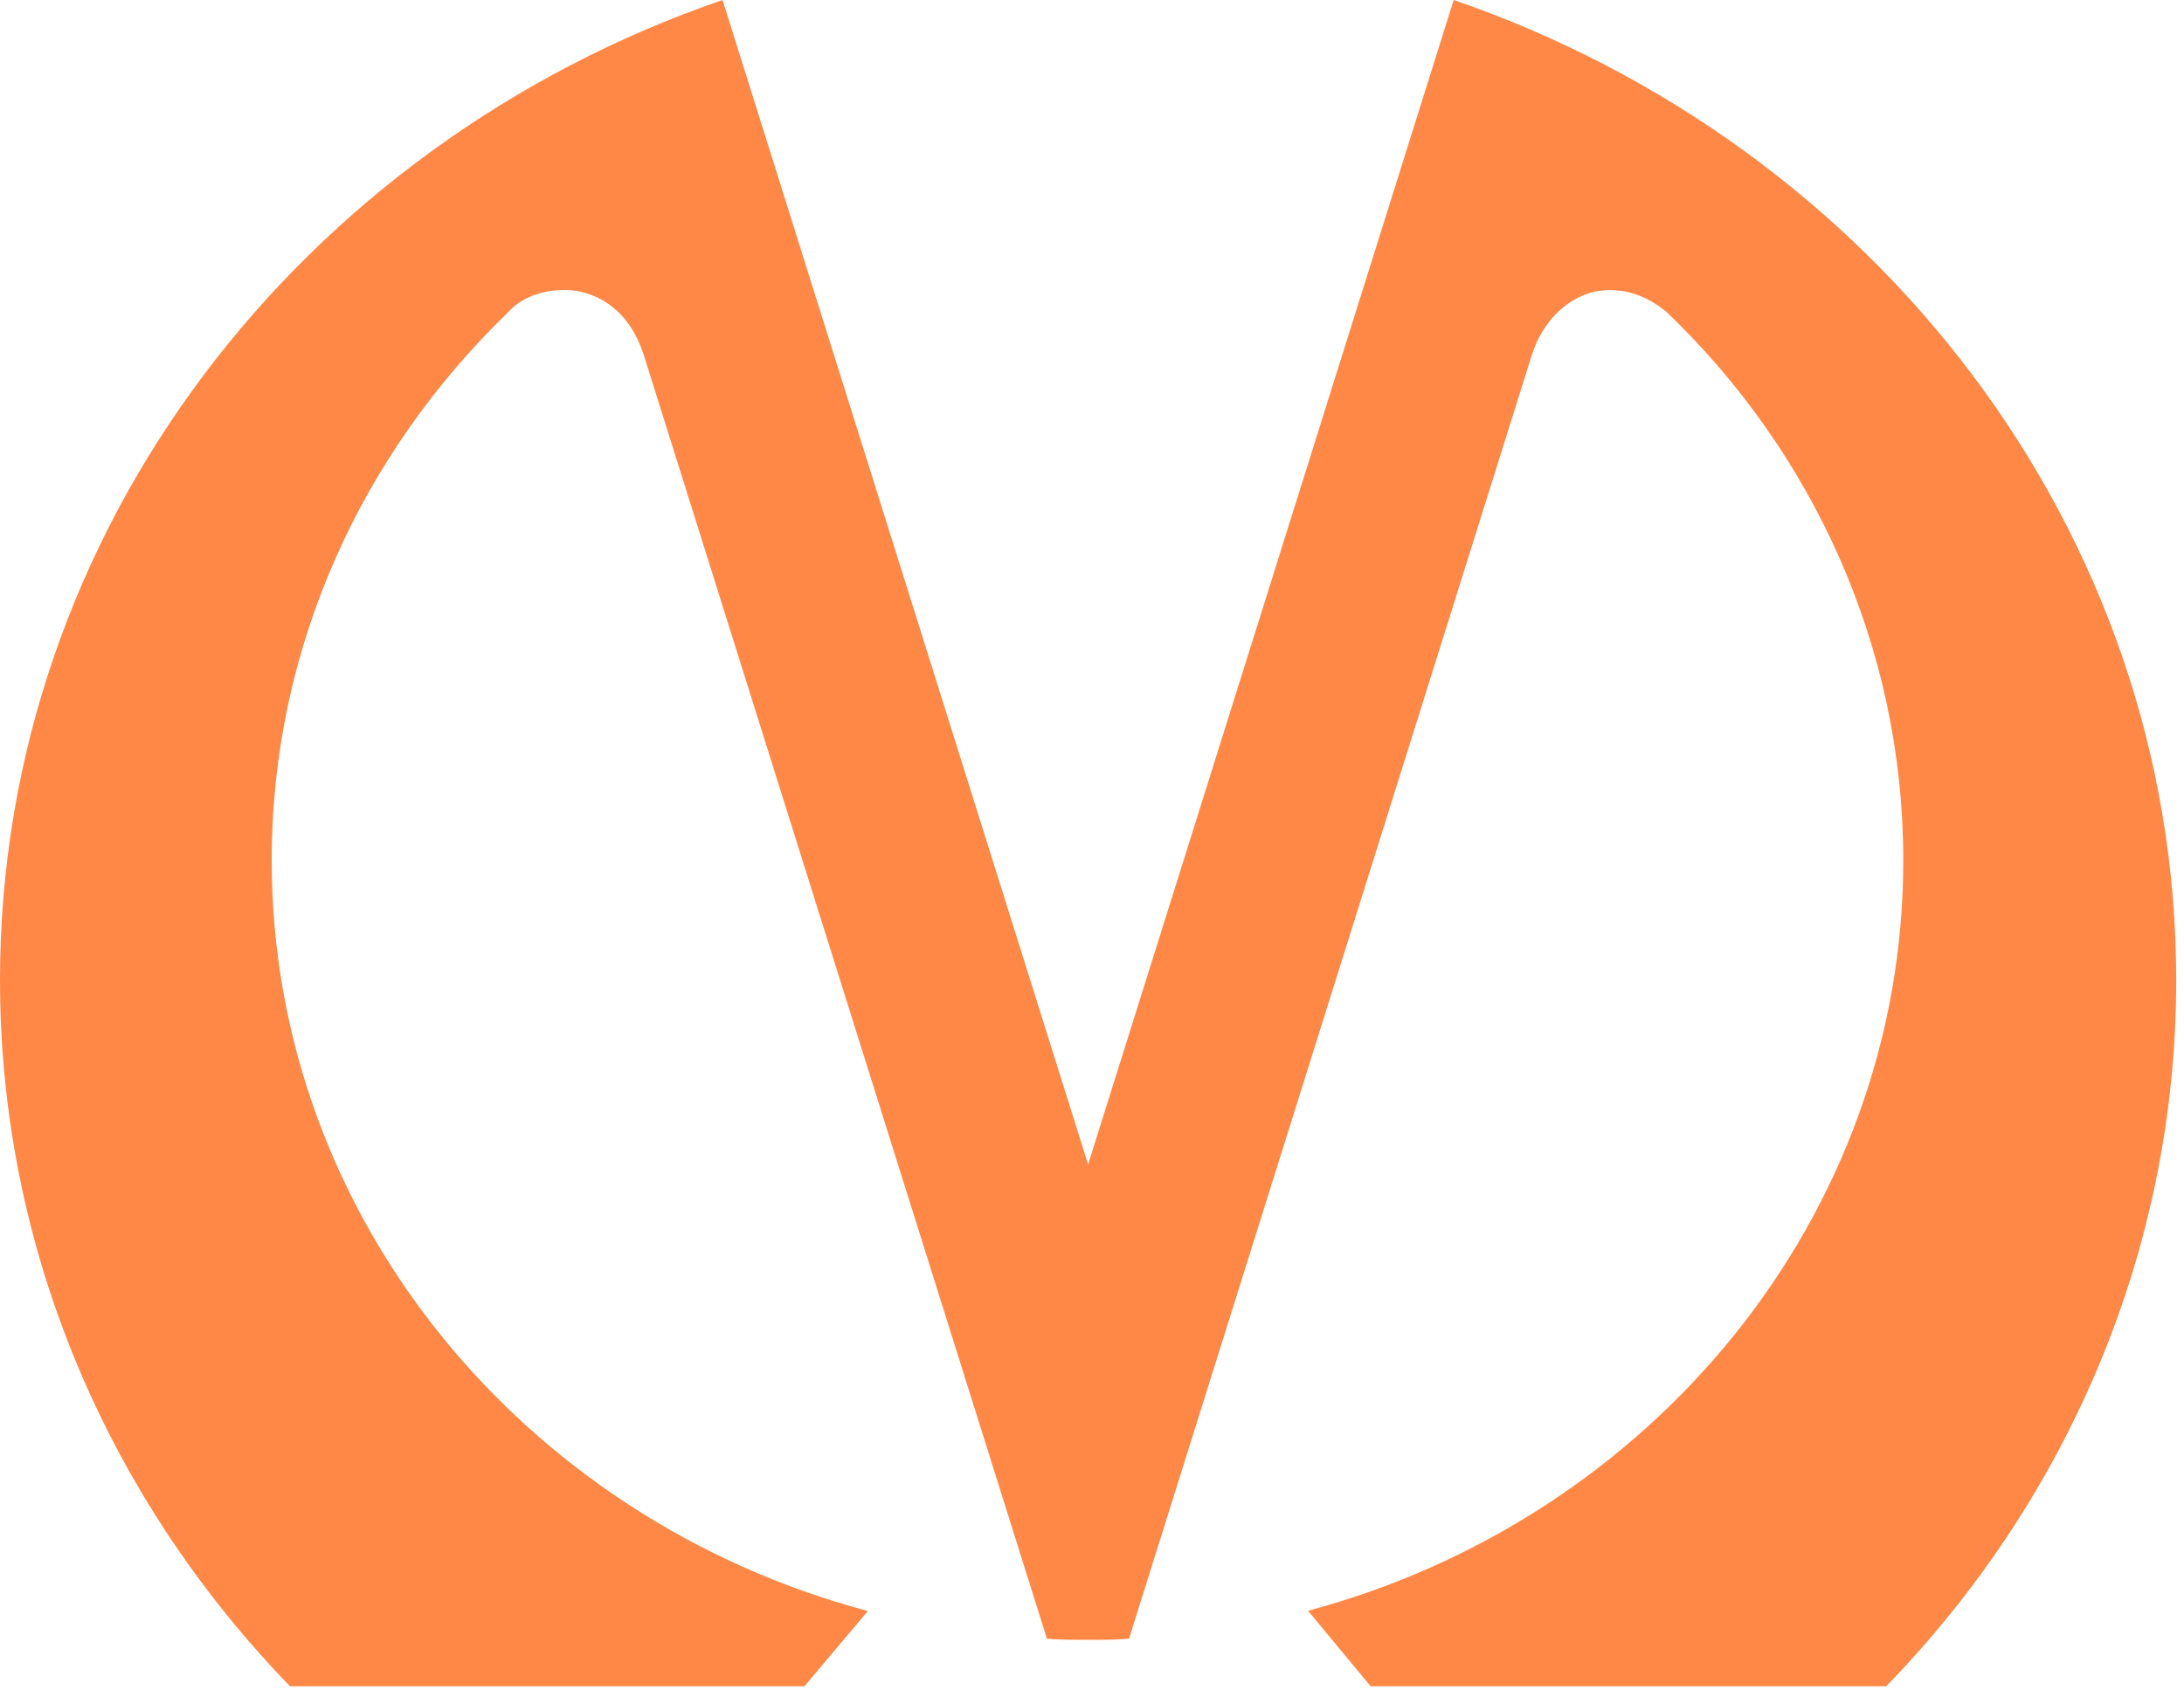 <?xml version="1.0" encoding="UTF-8"?> <svg xmlns="http://www.w3.org/2000/svg" width="157" height="122" viewBox="0 0 157 122" fill="none"><path fill-rule="evenodd" clip-rule="evenodd" d="M119.77 22.4C130.31 32.48 136.82 46.51 136.82 61.86C136.82 87.52 118.68 109.23 94.03 115.82L98.53 121.25H135.59C148.54 107.92 156.44 90.01 156.44 70.47C156.44 38.07 134.73 10.39 104.5 0L78.22 83.73L51.94 0C21.71 10.39 0 38.06 0 70.47C0 90.01 7.91 107.91 20.85 121.25H57.83L62.4 115.82H62.32C37.67 109.23 19.53 87.52 19.53 61.86C19.53 46.51 26.04 32.56 36.58 22.4C37.59 21.24 39.6 20.62 41.54 20.93C43.48 21.32 45.34 22.63 46.27 25.5L75.26 117.83C76.19 117.91 77.2 117.91 78.21 117.91C79.22 117.91 80.15 117.91 81.16 117.83L110.15 25.42C110.93 23.1 112.55 21.54 114.49 21C116.19 20.61 118.06 21 119.76 22.4H119.77Z" fill="#FF8846"></path></svg> 